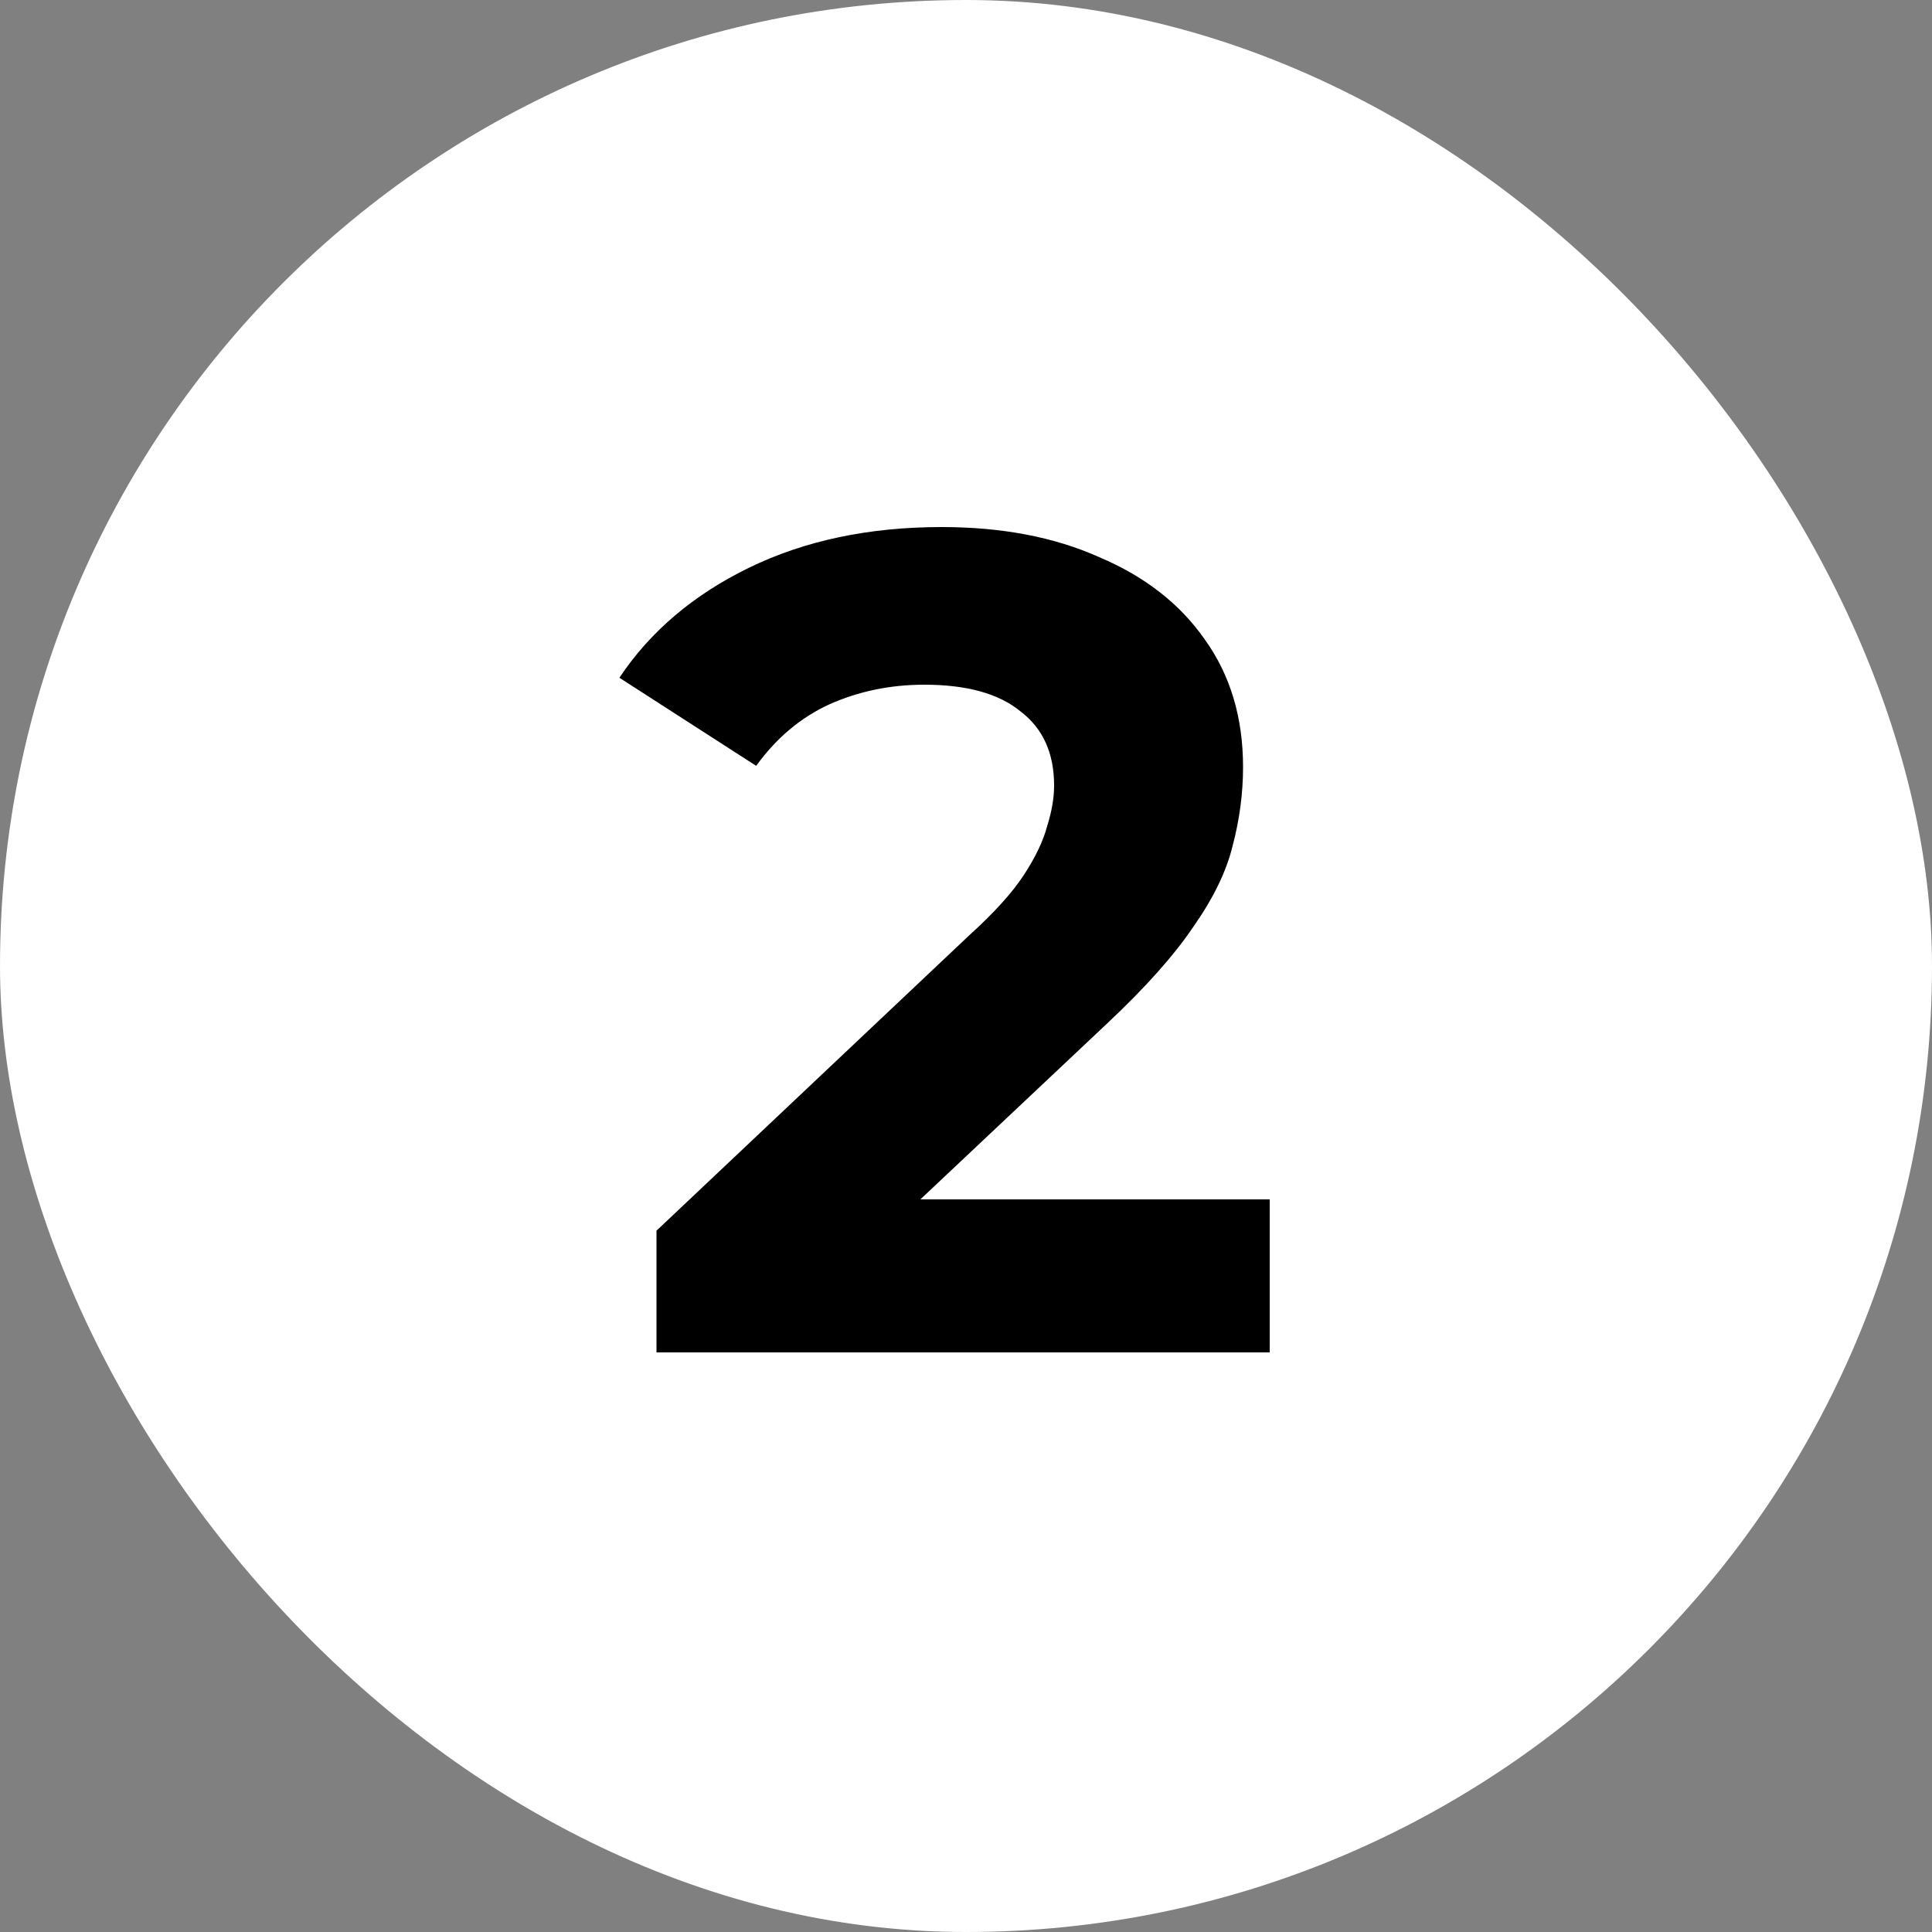 <svg width="50" height="50" viewBox="0 0 50 50" fill="none" xmlns="http://www.w3.org/2000/svg">
<rect x="0" y="0" width="50" height="50" fill="#808080" stroke="none"/>
<rect width="50" height="50" rx="25" fill="white"/>
<path d="M16.99 35V31.85L25.09 24.2C25.73 23.62 26.2 23.1 26.5 22.64C26.8 22.18 27 21.76 27.1 21.38C27.22 21 27.28 20.65 27.28 20.33C27.28 19.49 26.99 18.85 26.41 18.41C25.85 17.95 25.02 17.72 23.92 17.72C23.04 17.72 22.22 17.89 21.46 18.23C20.72 18.57 20.09 19.1 19.57 19.82L16.03 17.54C16.83 16.34 17.95 15.39 19.39 14.69C20.83 13.99 22.49 13.64 24.37 13.64C25.93 13.64 27.29 13.9 28.45 14.42C29.63 14.92 30.54 15.63 31.18 16.55C31.84 17.47 32.17 18.57 32.17 19.85C32.17 20.53 32.08 21.21 31.9 21.89C31.74 22.55 31.4 23.25 30.88 23.99C30.38 24.73 29.64 25.56 28.66 26.48L21.94 32.81L21.01 31.04H32.86V35H16.99Z" fill="black"/>
</svg>
